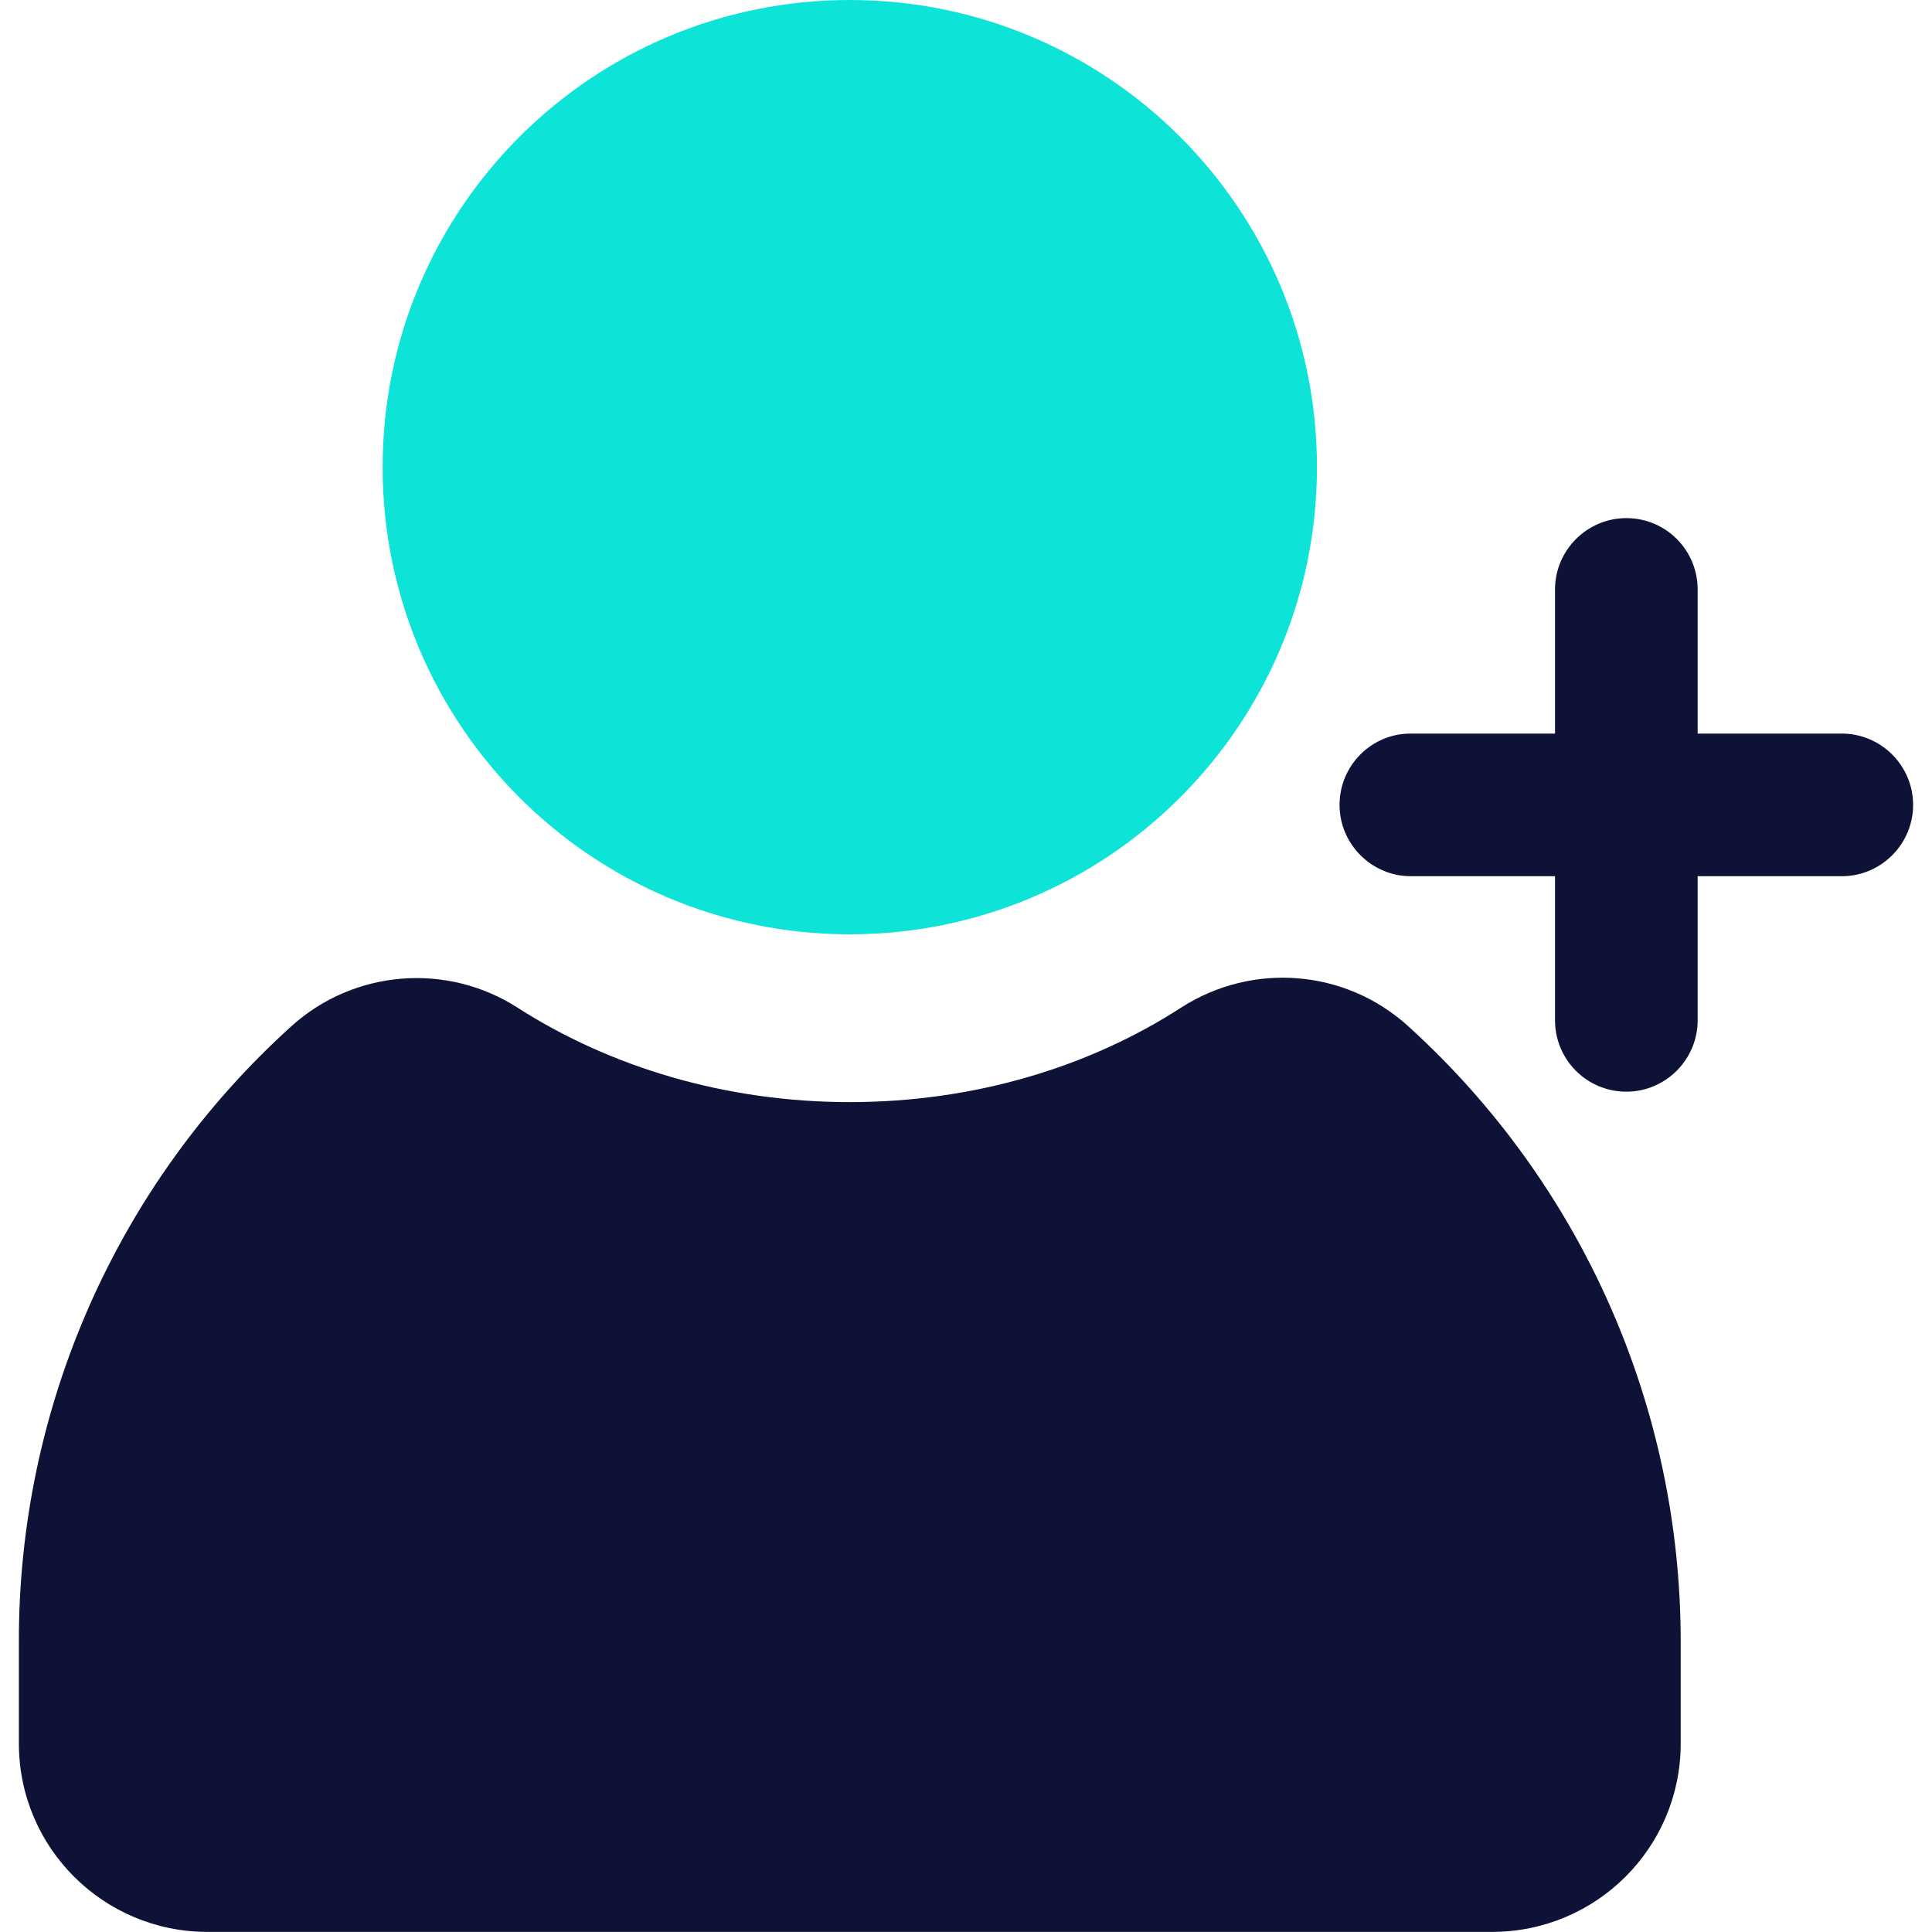 <svg width="40" height="40" viewBox="0 0 40 40" fill="none" xmlns="http://www.w3.org/2000/svg">
<g clip-path="url(#clip0_15542_14926)">
<path d="M17.594 22.818C20.172 22.818 22.555 22.091 24.461 20.857C25.938 19.912 27.86 20.068 29.156 21.247C32.758 24.513 34.805 29.146 34.797 34.013V36.099C34.797 38.255 33.047 39.998 30.891 39.998H4.297C2.141 39.998 0.391 38.255 0.391 36.099V34.013C0.375 29.154 2.422 24.513 6.024 21.255C7.32 20.076 9.25 19.919 10.719 20.865C12.633 22.091 15.016 22.818 17.594 22.818Z" fill="#0E1236"/>
<path d="M17.594 19.344C22.935 19.344 27.266 15.014 27.266 9.672C27.266 4.33 22.935 0 17.594 0C12.252 0 7.922 4.33 7.922 9.672C7.922 15.014 12.252 19.344 17.594 19.344Z" fill="#0DE3D6"/>
<path d="M38.133 15.188H35.148V12.203C35.148 11.391 34.492 10.727 33.672 10.727C32.859 10.727 32.195 11.391 32.195 12.203V15.188H29.203C28.391 15.188 27.734 15.852 27.734 16.664C27.734 17.477 28.398 18.141 29.211 18.141H32.195V21.125C32.195 21.938 32.852 22.602 33.672 22.602C34.484 22.602 35.148 21.938 35.148 21.125V18.141H38.133C38.945 18.141 39.609 17.477 39.609 16.664C39.609 15.852 38.945 15.188 38.133 15.188Z" fill="#0E1236"/>
</g>
<defs>
<clipPath id="clip0_15542_14926">
<rect width="40" height="40" fill="white"/>
</clipPath>
</defs>
</svg>
